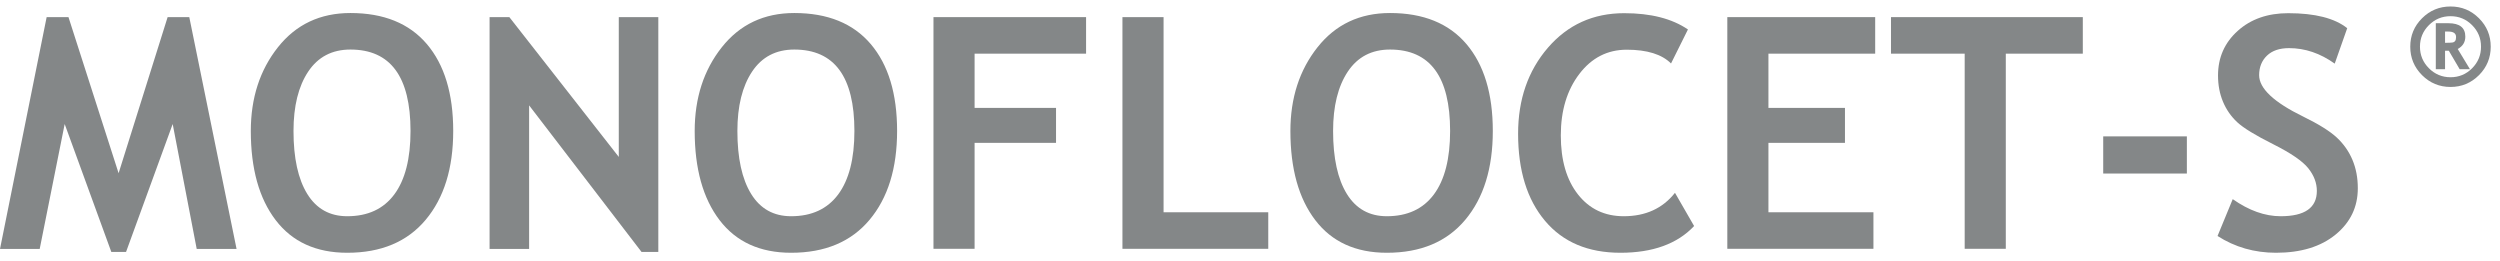 <svg xmlns="http://www.w3.org/2000/svg" width="220" height="23" viewBox="0 0 220 23" fill="none"><path d="M20.818 21.909H17.311L15.196 10.915L11.091 22.173H9.797L5.692 10.915L3.493 21.909H0L4.105 1.508H6.026L10.437 15.243L14.751 1.508H16.657L20.818 21.909Z" fill="#848788"></path><path d="M25.828 11.527C25.828 13.912 26.232 15.757 27.039 17.066C27.846 18.374 29.019 19.028 30.559 19.028C32.369 19.028 33.748 18.388 34.7 17.108C35.65 15.827 36.126 13.967 36.126 11.527C36.126 6.75 34.363 4.36 30.838 4.36C29.224 4.36 27.985 5.007 27.122 6.302C26.26 7.596 25.828 9.338 25.828 11.527ZM22.071 11.527C22.071 8.624 22.866 6.168 24.457 4.159C26.048 2.15 28.175 1.146 30.838 1.146C33.769 1.146 36.01 2.055 37.559 3.873C39.108 5.692 39.883 8.243 39.883 11.527C39.883 14.811 39.074 17.419 37.455 19.348C35.836 21.278 33.537 22.243 30.559 22.243C27.823 22.243 25.724 21.287 24.263 19.376C22.801 17.465 22.071 14.849 22.071 11.527Z" fill="#848788"></path><path d="M56.457 22.173L46.562 9.273V21.909H43.083V1.507H44.823L54.453 13.809V1.507H57.932V22.173H56.457Z" fill="#848788"></path><path d="M64.89 11.527C64.89 13.912 65.294 15.757 66.101 17.066C66.908 18.374 68.081 19.028 69.621 19.028C71.431 19.028 72.81 18.388 73.762 17.108C74.712 15.827 75.188 13.967 75.188 11.527C75.188 6.75 73.425 4.36 69.9 4.36C68.286 4.36 67.047 5.007 66.184 6.302C65.322 7.596 64.89 9.338 64.89 11.527ZM61.133 11.527C61.133 8.624 61.928 6.168 63.519 4.159C65.11 2.15 67.237 1.146 69.9 1.146C72.831 1.146 75.072 2.055 76.621 3.873C78.17 5.692 78.945 8.243 78.945 11.527C78.945 14.811 78.136 17.419 76.517 19.348C74.898 21.278 72.599 22.243 69.621 22.243C66.885 22.243 64.786 21.287 63.325 19.376C61.863 17.465 61.133 14.849 61.133 11.527Z" fill="#848788"></path><path d="M85.764 4.722V9.495H92.931V12.571H85.764V21.894H82.146V1.507H95.575V4.722H85.764Z" fill="#848788"></path><path d="M98.775 21.895V1.508H102.394V18.68H111.607V21.895H98.775Z" fill="#848788"></path><path d="M117.312 11.527C117.312 13.912 117.716 15.757 118.523 17.066C119.33 18.374 120.503 19.028 122.043 19.028C123.853 19.028 125.232 18.388 126.184 17.108C127.134 15.827 127.61 13.967 127.61 11.527C127.61 6.75 125.847 4.36 122.322 4.36C120.708 4.36 119.469 5.007 118.606 6.302C117.744 7.596 117.312 9.338 117.312 11.527ZM113.555 11.527C113.555 8.624 114.35 6.168 115.941 4.159C117.532 2.15 119.659 1.146 122.322 1.146C125.253 1.146 127.494 2.055 129.043 3.873C130.592 5.692 131.367 8.243 131.367 11.527C131.367 14.811 130.558 17.419 128.939 19.348C127.32 21.278 125.021 22.243 122.043 22.243C119.307 22.243 117.208 21.287 115.747 19.376C114.285 17.465 113.555 14.849 113.555 11.527Z" fill="#848788"></path><path d="M148.539 2.593L147.05 5.585C146.243 4.778 144.944 4.374 143.154 4.374C141.456 4.374 140.064 5.087 138.979 6.51C137.893 7.935 137.351 9.737 137.351 11.917C137.351 14.097 137.853 15.827 138.86 17.108C139.867 18.388 141.21 19.028 142.889 19.028C144.81 19.028 146.312 18.342 147.398 16.968L149.082 19.891C147.607 21.459 145.445 22.243 142.597 22.243C139.748 22.243 137.536 21.306 135.959 19.431C134.382 17.558 133.593 15.002 133.593 11.764C133.593 8.749 134.468 6.228 136.216 4.2C137.965 2.174 140.204 1.16 142.931 1.16C145.269 1.16 147.138 1.638 148.539 2.593Z" fill="#848788"></path><path d="M155.622 4.722V9.495H162.357V12.571H155.622V18.68H164.862V21.894H152.004V1.507H165.016V4.722H155.622Z" fill="#848788"></path><path d="M176.51 4.722V21.894H172.892V4.722H166.407V1.507H183.287V4.722H176.51Z" fill="#848788"></path><path d="M185.083 12.001H192.444V15.271H185.083V12.001Z" fill="#848788"></path><path d="M195.144 20.767L196.48 17.525C197.909 18.527 199.314 19.028 200.697 19.028C202.821 19.028 203.883 18.286 203.883 16.801C203.883 16.105 203.633 15.442 203.132 14.811C202.631 14.181 201.599 13.473 200.036 12.689C198.472 11.905 197.419 11.261 196.876 10.755C196.334 10.249 195.916 9.648 195.624 8.953C195.332 8.257 195.186 7.487 195.186 6.642C195.186 5.065 195.763 3.757 196.918 2.718C198.073 1.679 199.556 1.16 201.365 1.16C203.721 1.16 205.451 1.6 206.555 2.481L205.456 5.599C204.185 4.69 202.844 4.235 201.434 4.235C200.599 4.235 199.952 4.455 199.493 4.896C199.034 5.337 198.804 5.91 198.804 6.615C198.804 7.784 200.098 8.999 202.686 10.261C204.05 10.929 205.034 11.543 205.637 12.104C206.24 12.666 206.699 13.32 207.015 14.067C207.33 14.813 207.488 15.646 207.488 16.564C207.488 18.216 206.835 19.575 205.532 20.642C204.229 21.709 202.482 22.243 200.293 22.243C198.391 22.243 196.675 21.751 195.144 20.767Z" fill="#848788"></path><path d="M215.455 2.777H215.164V3.767C215.478 3.767 215.692 3.758 215.805 3.742C215.916 3.725 215.999 3.679 216.053 3.604C216.107 3.528 216.134 3.414 216.134 3.259C216.134 2.938 215.908 2.777 215.455 2.777ZM216.45 6.089L215.496 4.465H215.164V6.089H214.35V2.043H215.455C216.45 2.043 216.948 2.437 216.948 3.224C216.948 3.71 216.725 4.072 216.279 4.31L217.355 6.089H216.45ZM212.957 4.109C212.957 4.849 213.221 5.482 213.747 6.008C214.272 6.534 214.906 6.797 215.646 6.797C216.387 6.797 217.019 6.535 217.543 6.011C218.067 5.486 218.33 4.852 218.33 4.109C218.33 3.368 218.067 2.736 217.543 2.212C217.019 1.687 216.387 1.425 215.646 1.425C214.902 1.425 214.268 1.687 213.744 2.212C213.22 2.736 212.957 3.368 212.957 4.109ZM212.103 4.109C212.103 3.131 212.449 2.296 213.141 1.606C213.833 0.916 214.668 0.571 215.646 0.571C216.624 0.571 217.458 0.916 218.149 1.606C218.839 2.296 219.184 3.131 219.184 4.109C219.184 5.087 218.839 5.922 218.149 6.614C217.458 7.305 216.624 7.652 215.646 7.652C214.668 7.652 213.833 7.305 213.141 6.614C212.449 5.922 212.103 5.087 212.103 4.109Z" fill="#848788"></path></svg>
